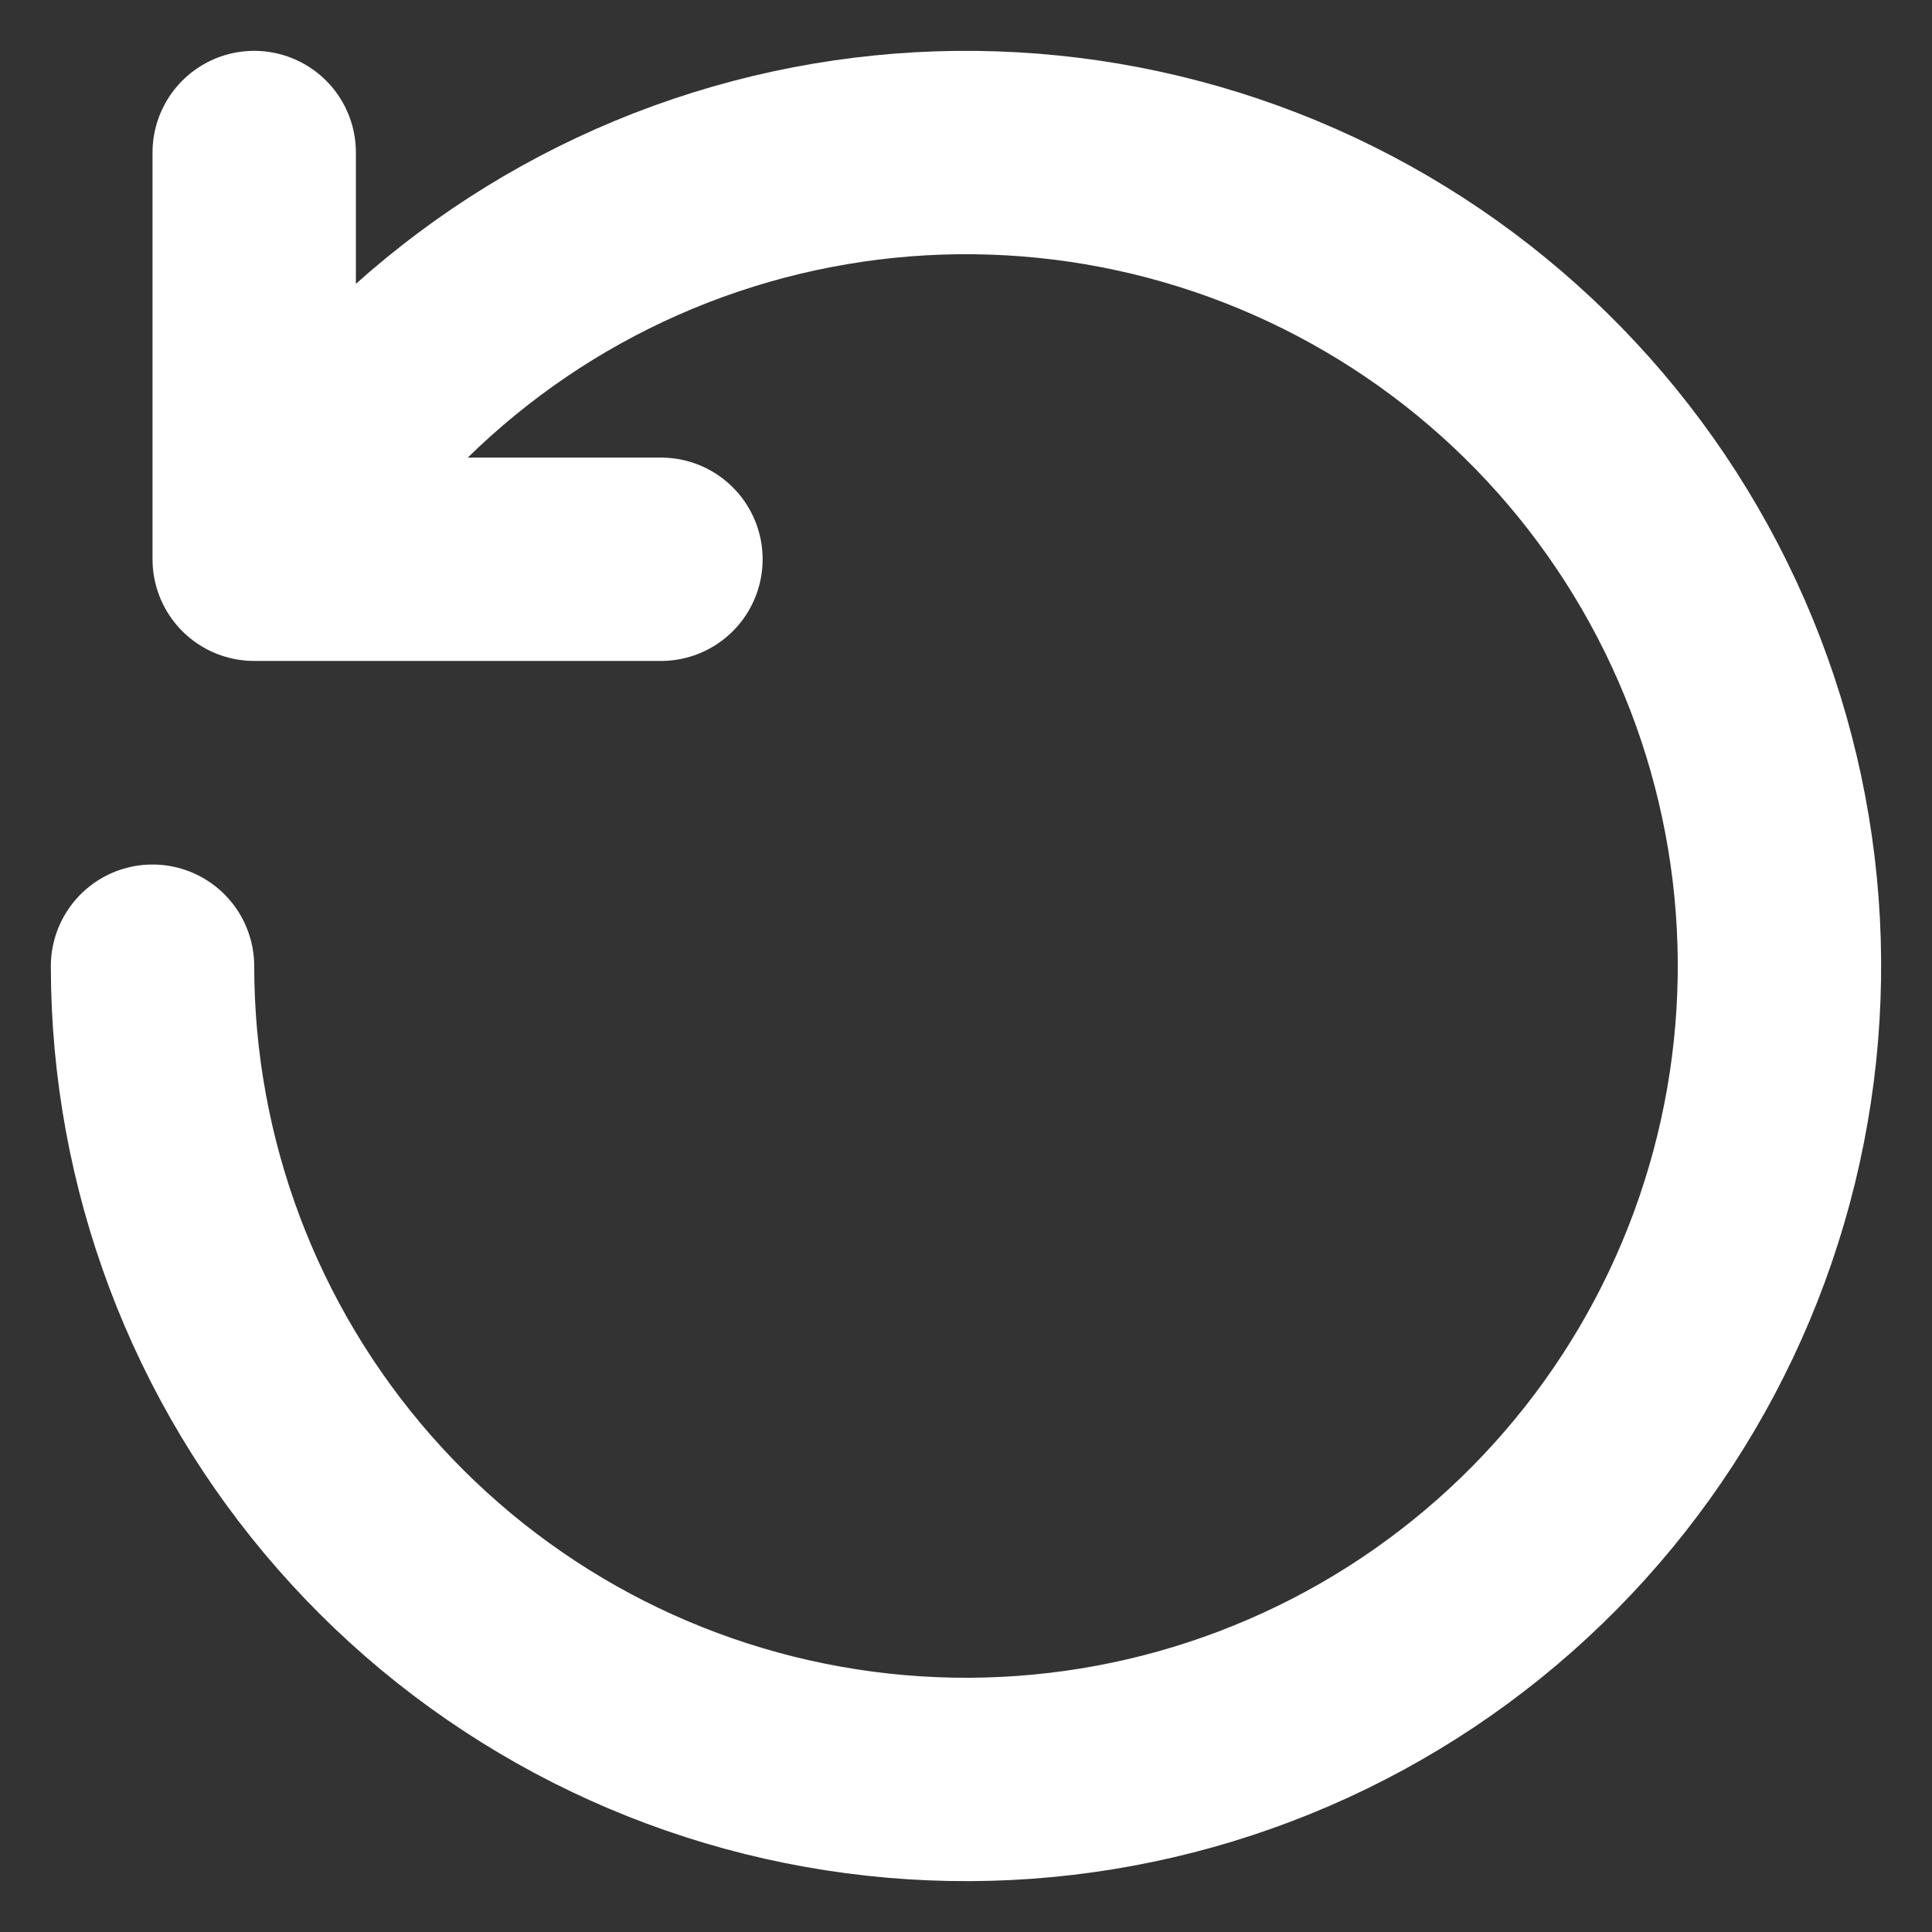 <svg width="19" height="19" viewBox="0 0 19 19" fill="none" xmlns="http://www.w3.org/2000/svg">
<rect x="0" y="0" width="19" height="19" fill="#333333" stroke="none"/>
<g clip-path="url(#clip0_2264_6685)">
<path d="M2.578 5.489C3.551 3.81 5.1 2.542 6.938 1.921C8.777 1.3 10.778 1.368 12.569 2.112C14.361 2.857 15.821 4.227 16.678 5.968C17.535 7.709 17.729 9.702 17.226 11.575C16.723 13.449 15.556 15.076 13.942 16.154C12.328 17.231 10.378 17.685 8.454 17.431C6.531 17.178 4.765 16.234 3.486 14.775C2.206 13.316 1.501 11.443 1.5 9.502" stroke="white" stroke-width="2" stroke-linecap="round" stroke-linejoin="round"/>
<path d="M6.5 5.5H2.5V1.5" stroke="white" stroke-width="2" stroke-linecap="round" stroke-linejoin="round"/>
</g>
<defs>
<clipPath id="clip0_2264_6685">
<rect width="19" height="19" fill="white"/>
</clipPath>
</defs>
</svg>
